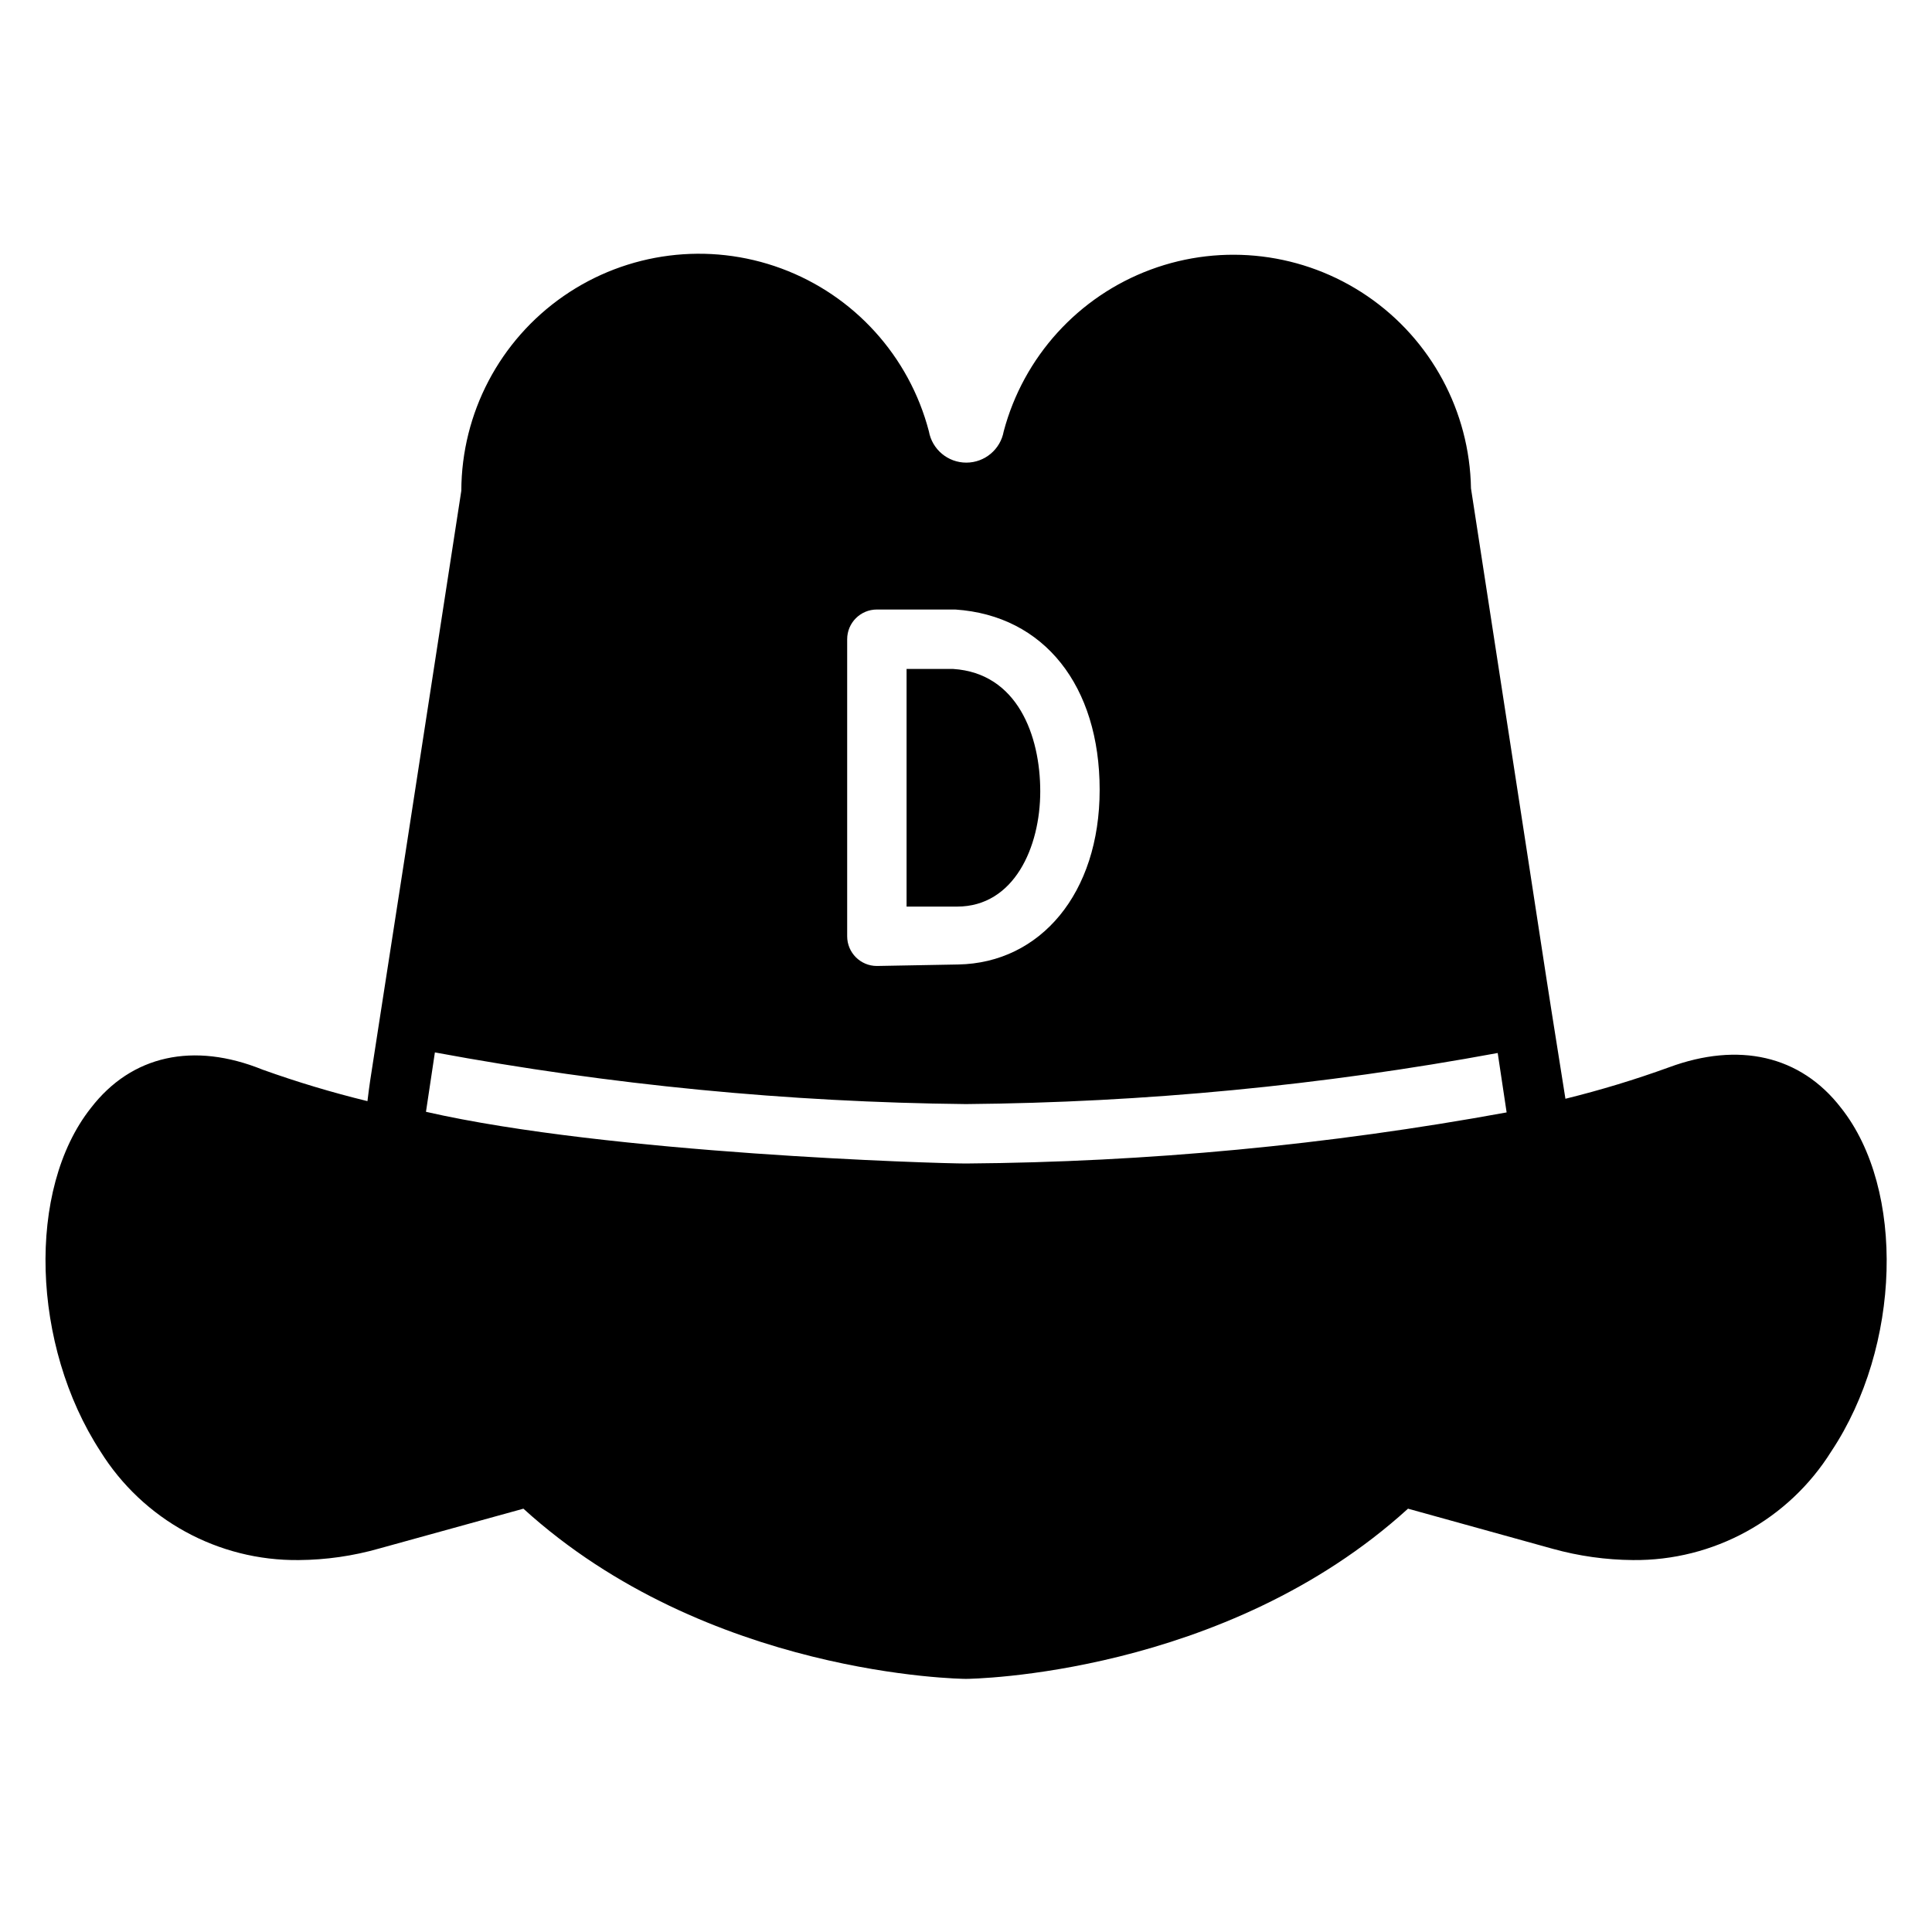 <?xml version="1.0" encoding="UTF-8"?>
<!-- Uploaded to: ICON Repo, www.svgrepo.com, Generator: ICON Repo Mixer Tools -->
<svg fill="#000000" width="800px" height="800px" version="1.1" viewBox="144 144 512 512" xmlns="http://www.w3.org/2000/svg">
 <g>
  <path d="m631.91 437.62c-10.785-14.012-27.238-17.555-45.582-10.781-9 3.266-18.172 6.051-27.473 8.344-9.289-58.805 3.938 25.977-25.031-161.77-0.352-20.434-10.59-39.426-27.469-50.945-16.875-11.516-38.293-14.133-57.445-7.012-19.152 7.121-33.66 23.094-38.914 42.84-0.859 4.805-5.039 8.305-9.918 8.305-4.883 0-9.059-3.5-9.918-8.305-5.203-19.902-19.797-36.008-39.094-43.145-19.293-7.133-40.855-4.391-57.754 7.34-16.898 11.734-27 30.98-27.059 51.551-26.371 171.38-23.617 151.85-24.875 161.77-9.402-2.293-18.68-5.078-27.789-8.344-18.266-7.402-34.715-3.859-45.5 10.152-17.082 21.57-15.742 62.977 2.519 91v0.004c11.293 18.125 31.227 29.047 52.582 28.809 7.219-0.051 14.395-1.086 21.336-3.07l38.18-10.547c48.727 44.32 116.19 45.105 117.29 45.105 1.023 0 68.406-0.789 117.14-45.105l38.336 10.629c6.922 1.926 14.066 2.93 21.254 2.988 21.352 0.223 41.277-10.695 52.586-28.809 18.496-27.789 19.68-69.434 2.598-91.004zm-263.4-124.22c0-4.348 3.523-7.871 7.871-7.871h20.781c23.617 1.574 38.258 20.309 38.258 47.781s-15.742 45.895-37.473 46.289l-21.566 0.395c-4.348 0-7.871-3.527-7.871-7.875zm31.488 138.94c-7.871 0-94.465-2.598-143.11-13.699l2.363-15.742h-0.004c46.434 8.617 93.527 13.199 140.75 13.695 47.273-0.414 94.418-4.945 140.91-13.539l2.363 15.742v0.004c-47.277 8.645-95.211 13.176-143.27 13.539z"/>
  <path d="m396.61 321.28h-12.359v62.977h13.383c15.113 0 22.043-15.742 22.043-30.543 0-14.801-6.062-31.332-23.066-32.434z"/>
 </g>
</svg>
